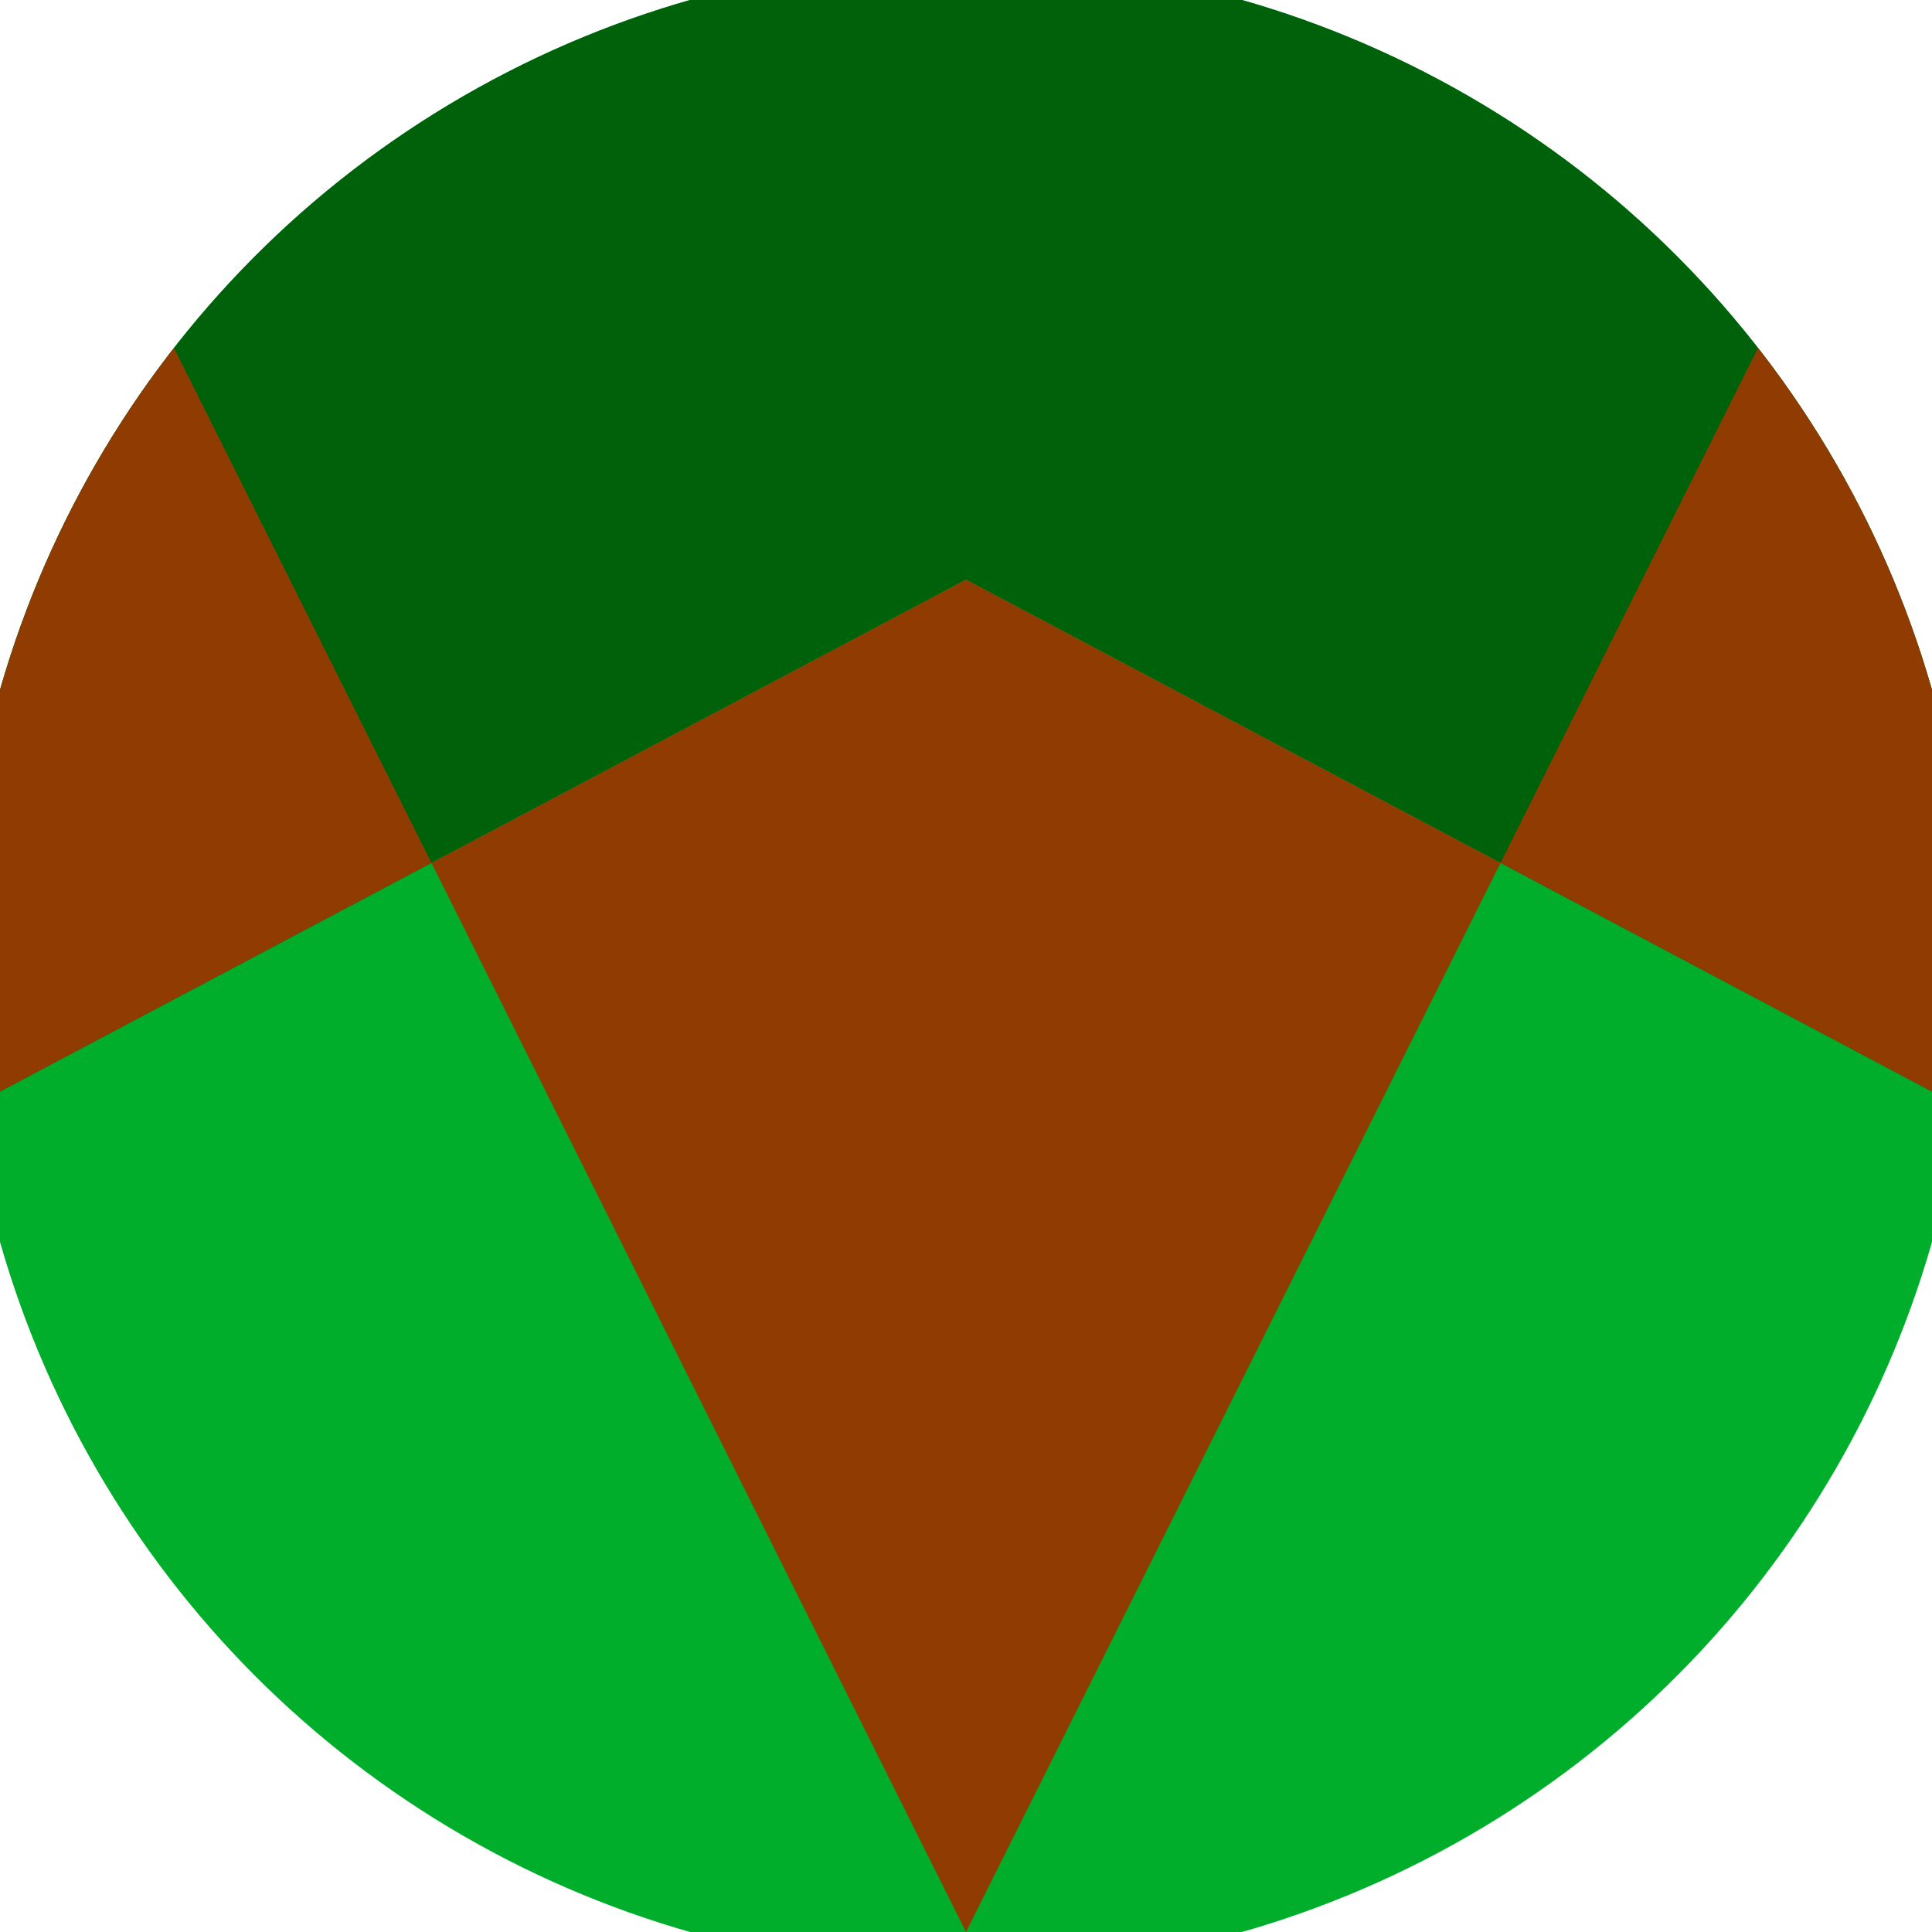 <svg xmlns="http://www.w3.org/2000/svg" width="128" height="128" viewBox="0 0 100 100" shape-rendering="geometricPrecision">
                            <defs>
                                <clipPath id="clip">
                                    <circle cx="50" cy="50" r="52" />
                                    <!--<rect x="0" y="0" width="100" height="100"/>-->
                                </clipPath>
                            </defs>
                            <g transform="rotate(180 50 50)">
                            <rect x="0" y="0" width="100" height="100" fill="#00ae2c" clip-path="url(#clip)"/><path d="M 0 43.5 L 50 70 L 100 43.5 V 100 H 0 Z" fill="#00610b" clip-path="url(#clip)"/><path d="M 50 0 L 100 100 H 100 V 43.5 L 50 70 L 0 43.5 V 100 H 0 Z" fill="#903b02" clip-path="url(#clip)"/></g></svg>